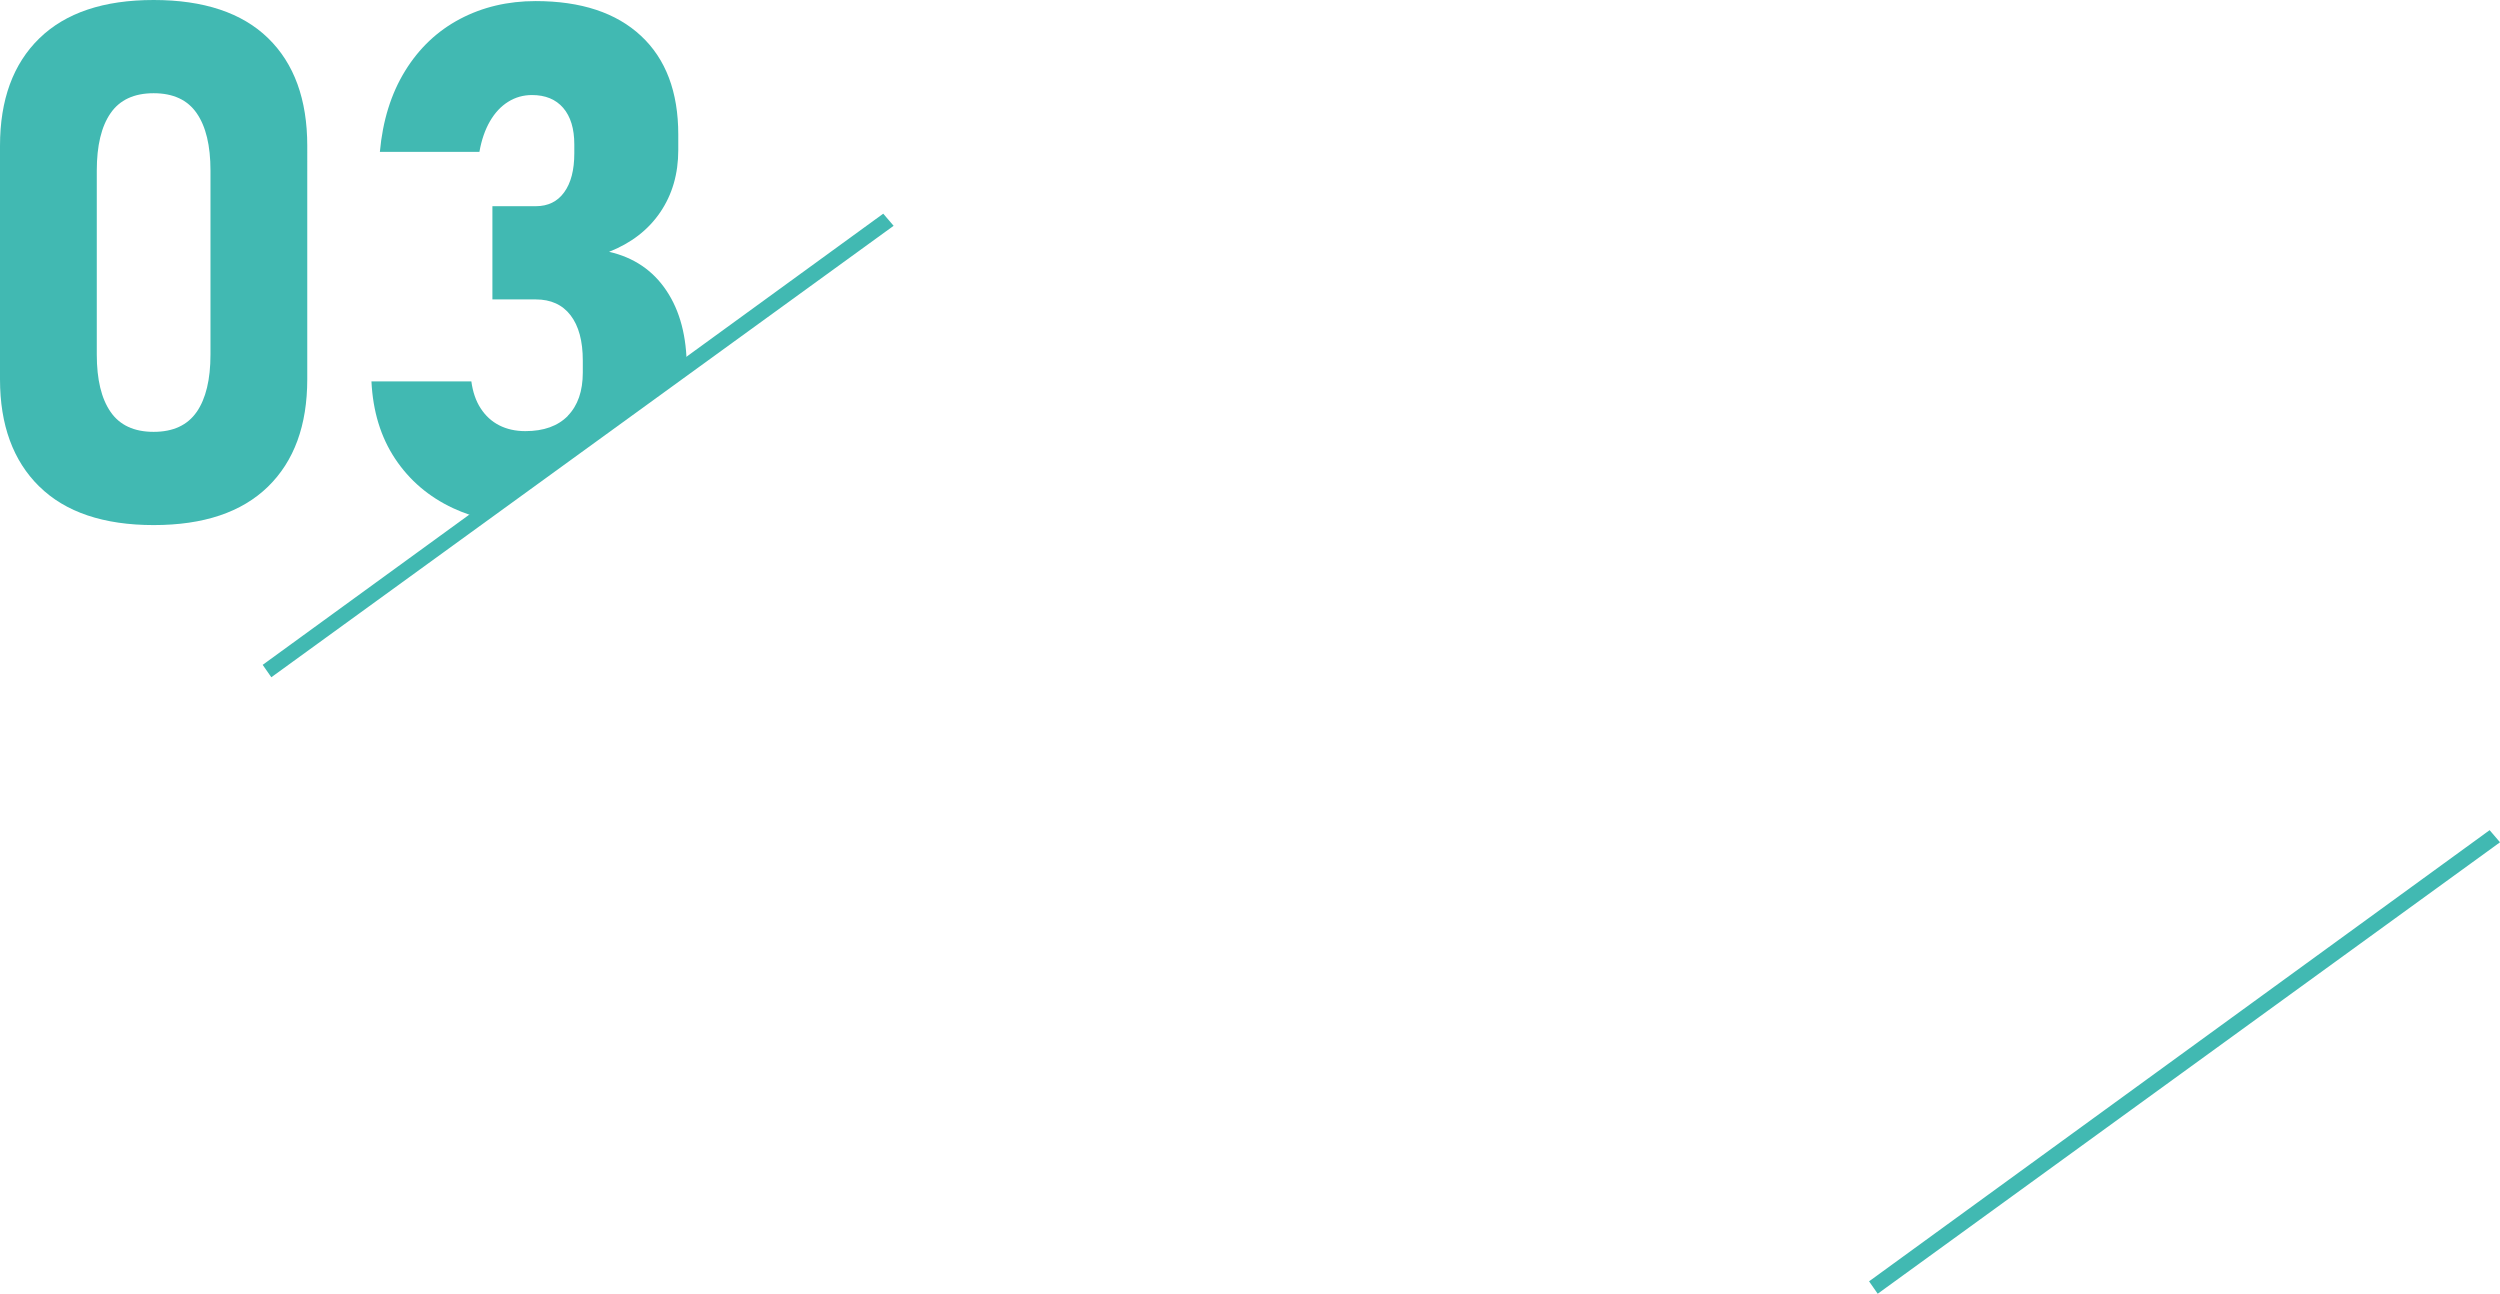 <?xml version="1.0" encoding="UTF-8"?><svg id="Layer_2" xmlns="http://www.w3.org/2000/svg" viewBox="0 0 344.33 178.18"><defs><style>.cls-1{fill:#41b9b2;}</style></defs><g id="_飾り"><g><g><path class="cls-1" d="M36.18,91.57c28.49-20.71,56.98-41.42,85.47-62.14,.48,.56,.95,1.11,1.43,1.67-28.57,20.73-57.14,41.45-85.71,62.18-.4-.57-.79-1.14-1.19-1.71Z"/><path class="cls-1" d="M257.43,176.48c28.49-20.71,56.98-41.42,85.47-62.14,.48,.56,.95,1.11,1.43,1.67-28.57,20.73-57.14,41.45-85.71,62.18-.4-.57-.79-1.14-1.19-1.71Z"/></g><g><path class="cls-1" d="M5.4,67c-3.6-3.55-5.4-8.47-5.4-14.76V20.09C0,13.73,1.81,8.8,5.42,5.28,9.04,1.76,14.28,0,21.16,0s12.16,1.75,15.76,5.25c3.6,3.5,5.4,8.45,5.4,14.83V52.23c0,6.36-1.81,11.29-5.42,14.81-3.62,3.52-8.86,5.28-15.73,5.28s-12.16-1.77-15.76-5.32Zm21.69-10.26c1.26-1.83,1.9-4.46,1.9-7.9V23.49c0-3.44-.63-6.07-1.9-7.9-1.26-1.83-3.24-2.75-5.93-2.75s-4.67,.92-5.93,2.75c-1.27,1.83-1.9,4.47-1.9,7.9v25.34c0,3.44,.63,6.07,1.9,7.9,1.26,1.83,3.24,2.75,5.93,2.75s4.67-.92,5.93-2.75Z"/><path class="cls-1" d="M78.22,57.27c-1.38,1.41-3.33,2.11-5.86,2.11-1.36,0-2.56-.27-3.6-.8-1.04-.53-1.89-1.31-2.55-2.33-.67-1.02-1.09-2.26-1.29-3.72h-13.76c.2,4.12,1.28,7.67,3.26,10.65,1.98,2.98,4.64,5.25,7.98,6.81,1.46,.68,3.01,1.2,4.64,1.58l27.55-20.02v-.87c0-4.31-.93-7.86-2.8-10.65-1.86-2.79-4.5-4.57-7.9-5.35,3.05-1.2,5.4-3.02,7.05-5.45,1.65-2.43,2.48-5.28,2.48-8.56v-2.14c0-5.87-1.71-10.4-5.13-13.59C84.87,1.75,80.03,.15,73.77,.15c-3.83,0-7.3,.82-10.41,2.46-3.11,1.64-5.63,4.02-7.56,7.15-1.93,3.13-3.09,6.85-3.48,11.16h13.71c.29-1.65,.78-3.06,1.46-4.23,.68-1.17,1.52-2.06,2.5-2.67,.99-.62,2.08-.93,3.28-.93,1.85,0,3.28,.59,4.3,1.77,1.02,1.19,1.53,2.86,1.53,5.03v1.22c0,2.3-.46,4.09-1.39,5.37-.92,1.28-2.23,1.92-3.91,1.92h-5.98v12.84h5.98c2.07,0,3.67,.73,4.79,2.19,1.12,1.46,1.68,3.54,1.68,6.22v1.66c0,2.56-.69,4.55-2.07,5.96Z"/></g></g></g></svg>